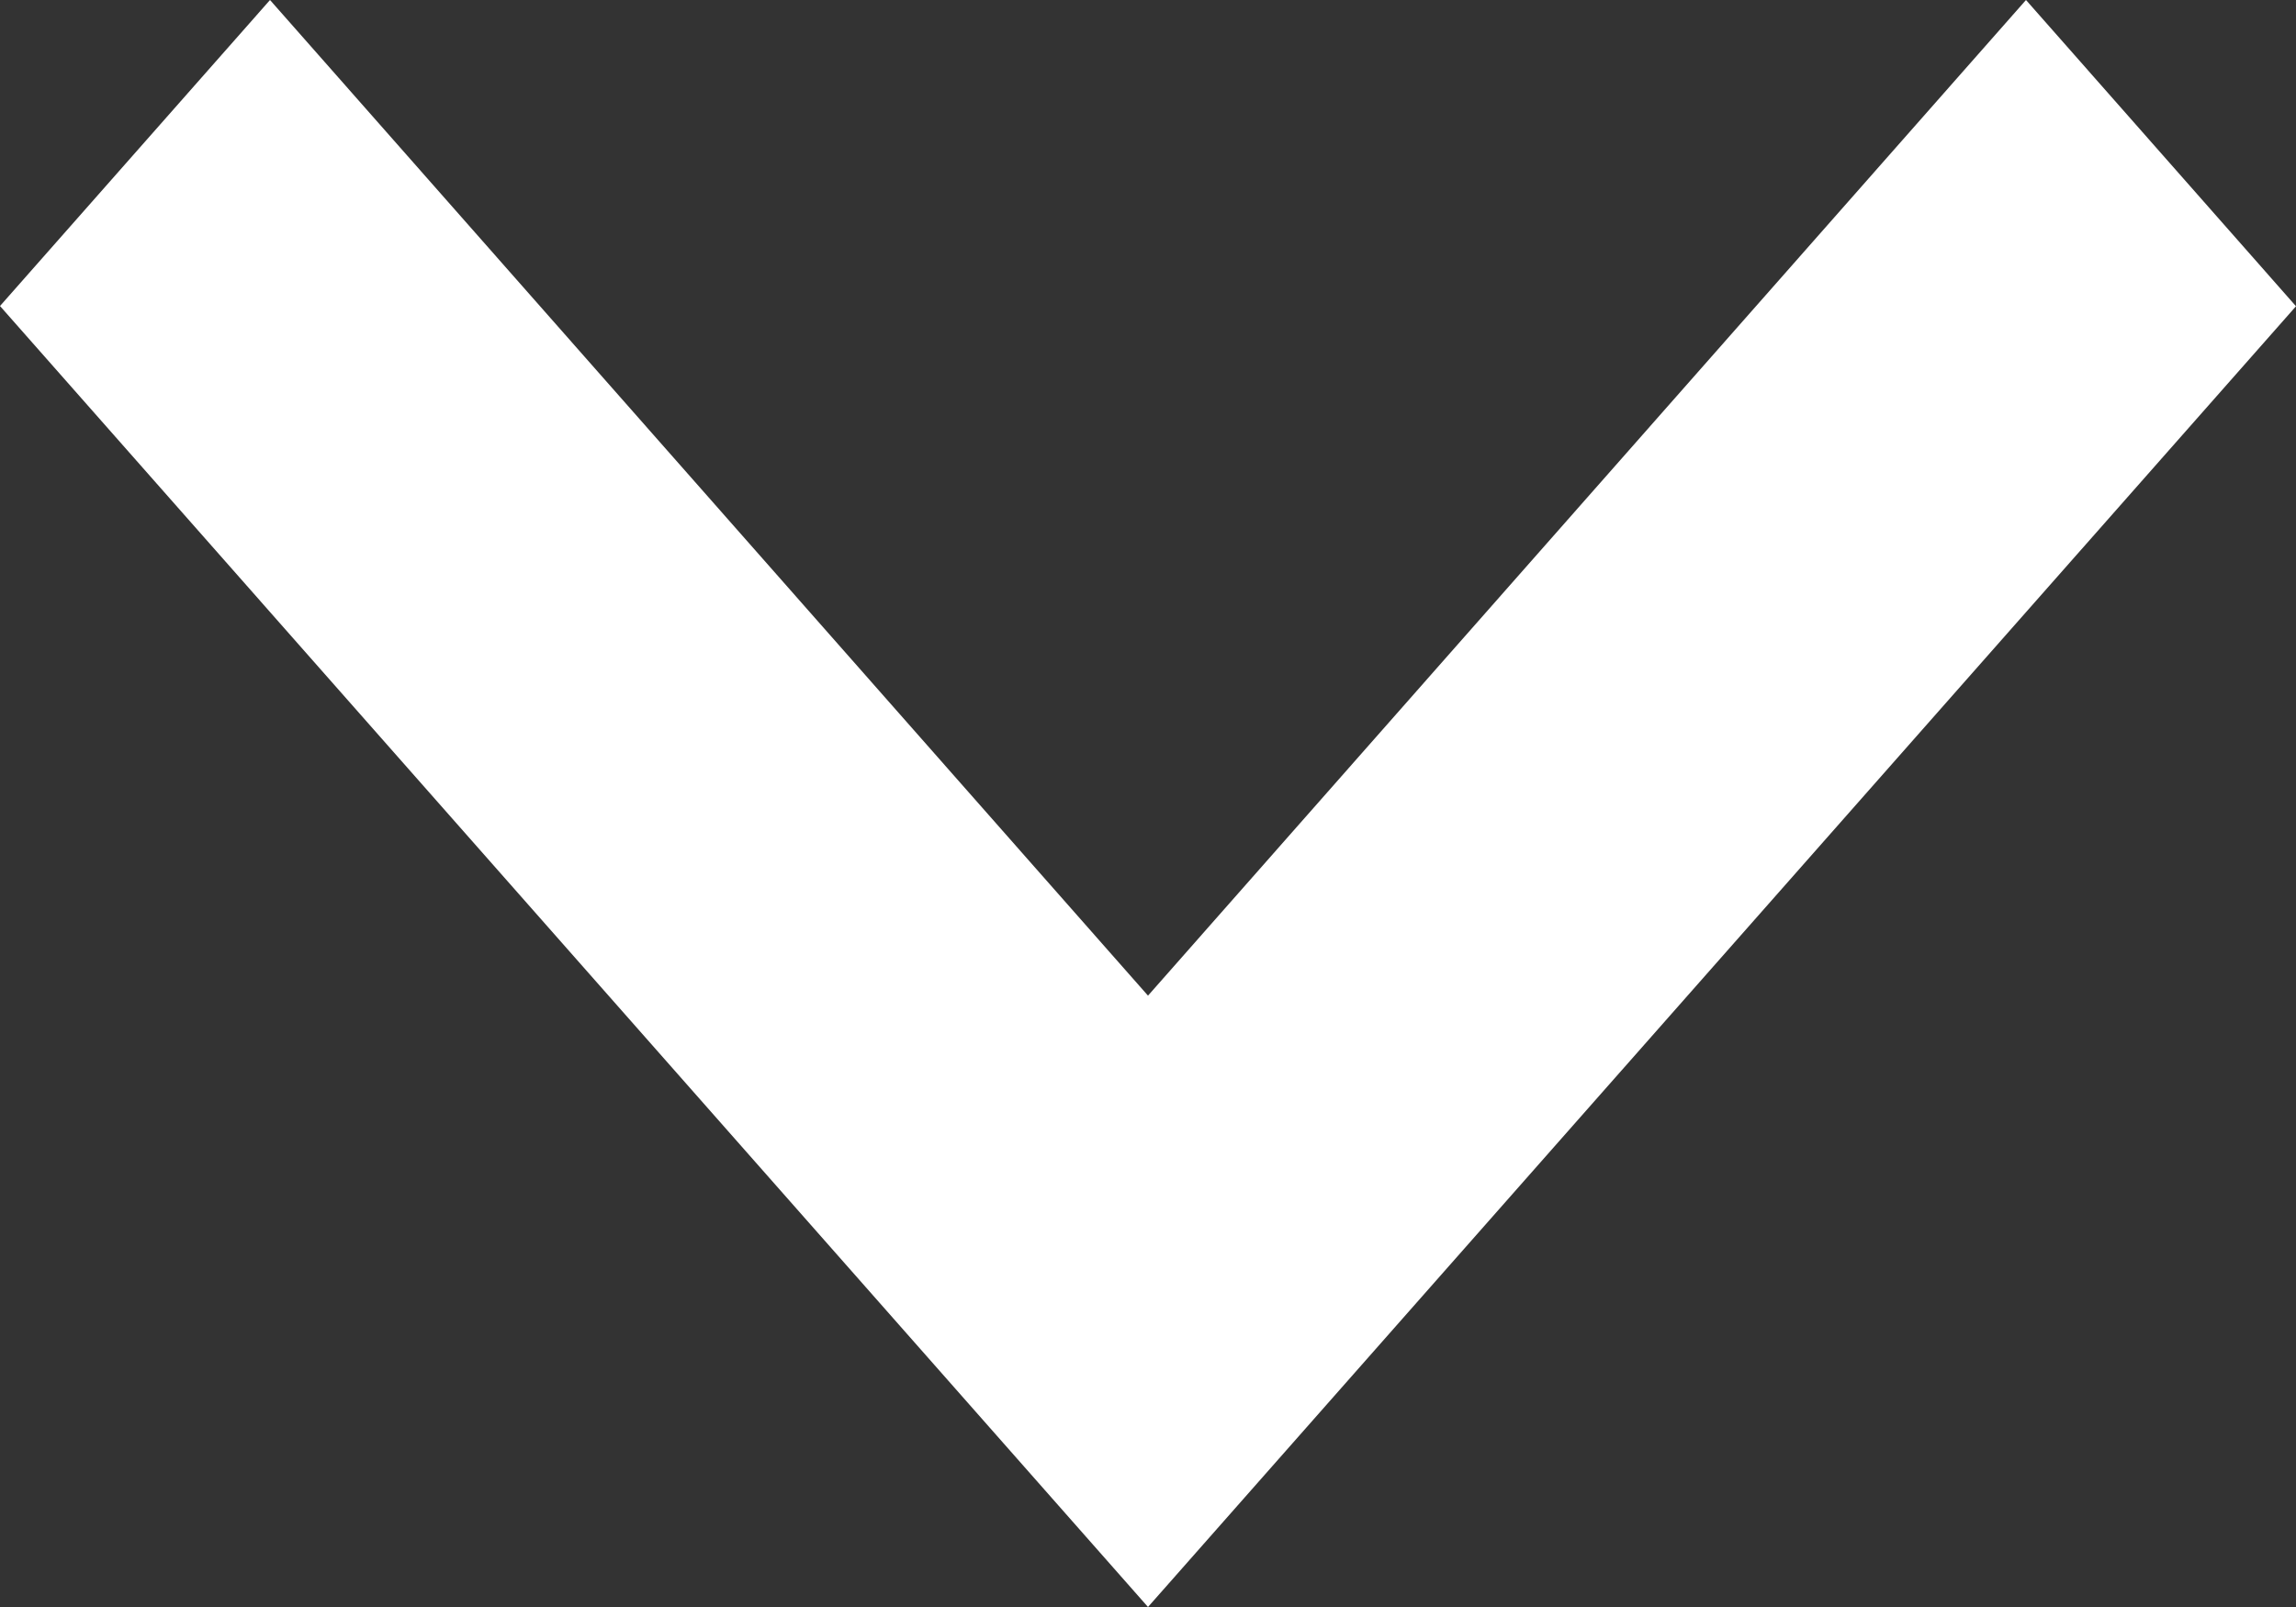<svg width="10" height="7" viewBox="0 0 10 7" fill="none" xmlns="http://www.w3.org/2000/svg">
<rect x="0" y="0" width="10" height="7" fill="#333333" stroke="none"/>
<path d="M5 7L10 1.334L8.824 0L5 4.337L1.176 0L0 1.333L5 7Z" fill="white"/>
</svg>
